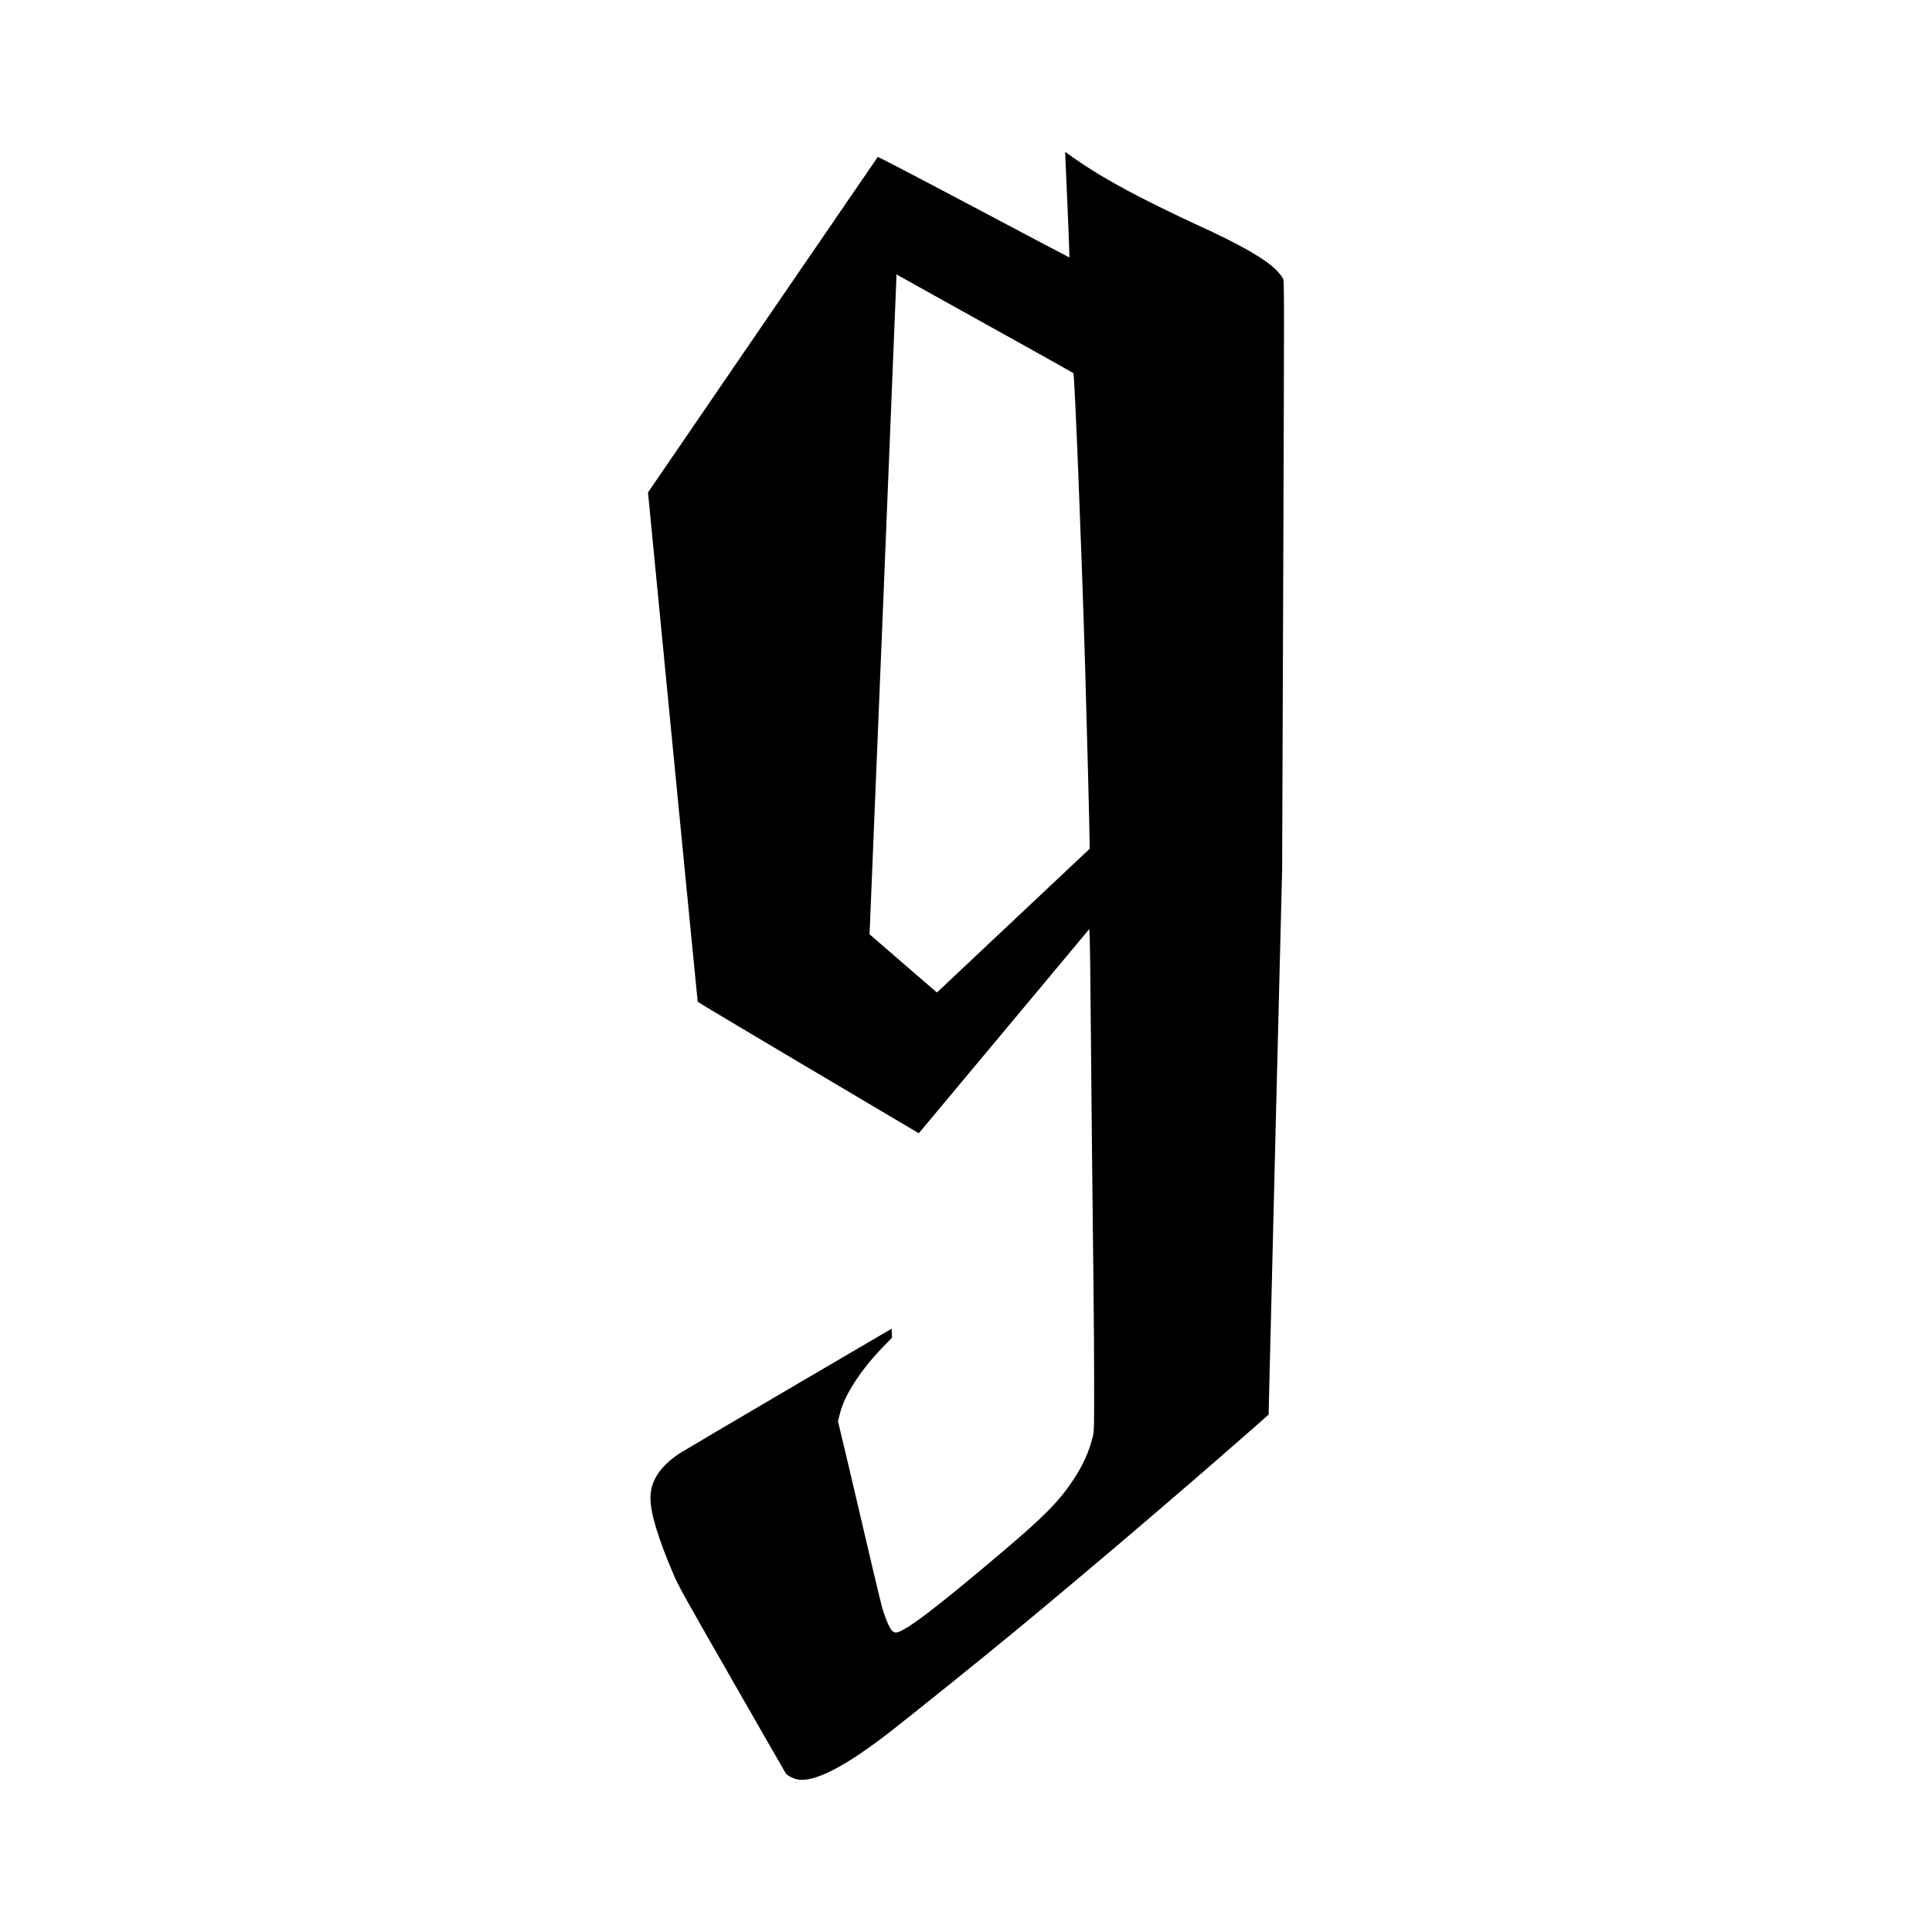 <?xml version="1.0" encoding="UTF-8" standalone="yes"?>
<svg version="1.0" xmlns="http://www.w3.org/2000/svg" width="3000" height="3000" viewBox="0 0 3000 3000" preserveAspectRatio="xMidYMid meet">
  <g transform="translate(0,3000) scale(0.1,-0.1)" fill="#000000" stroke="none">
    <path d="M16540 27615 c0 -14 7 -164 15 -333 18 -372 54 -1276 51 -1280 -2 -1
-670 351 -1486 784 -815 432 -1486 782 -1490 777 -4 -4 -809 -1179 -1788
-2609 l-1780 -2601 384 -3949 c212 -2172 386 -3954 388 -3959 2 -6 698 -422
1547 -925 849 -503 1621 -960 1715 -1016 l171 -101 1324 1585 1324 1586 7
-175 c4 -96 11 -741 17 -1434 11 -1272 23 -2384 41 -3960 6 -473 10 -1167 10
-1542 0 -642 -1 -687 -20 -765 -54 -229 -157 -459 -311 -688 -212 -319 -450
-561 -1067 -1084 -1057 -898 -1556 -1276 -1682 -1276 -55 0 -101 68 -164 244
-54 147 -47 120 -377 1526 -118 508 -210 896 -307 1302 l-50 208 23 92 c40
157 88 271 188 438 124 208 285 414 487 623 l141 146 -3 69 -3 70 -1608 -942
c-884 -519 -1640 -965 -1680 -991 -308 -204 -456 -430 -457 -695 0 -234 117
-621 360 -1191 76 -178 152 -314 908 -1634 453 -792 829 -1445 834 -1452 28
-36 119 -83 181 -94 265 -49 747 201 1452 750 402 314 1414 1129 1895 1526
1104 911 2561 2152 3623 3084 l347 306 0 51 c0 29 47 1932 104 4230 l105 4179
17 4563 c16 4378 16 4564 -1 4609 -12 31 -46 75 -99 131 -170 177 -558 400
-1226 705 -261 118 -711 338 -933 454 -473 248 -763 423 -1074 647 l-53 38 0
-27z m-570 -3017 c377 -210 690 -386 697 -392 20 -19 124 -2612 183 -4561 27
-909 70 -2590 70 -2755 l0 -70 -1185 -1115 -1186 -1116 -22 18 c-13 10 -249
214 -525 453 l-501 434 5 86 c6 96 414 10078 414 10127 l0 32 683 -381 c375
-209 990 -551 1367 -760z"/>
  </g>
</svg>